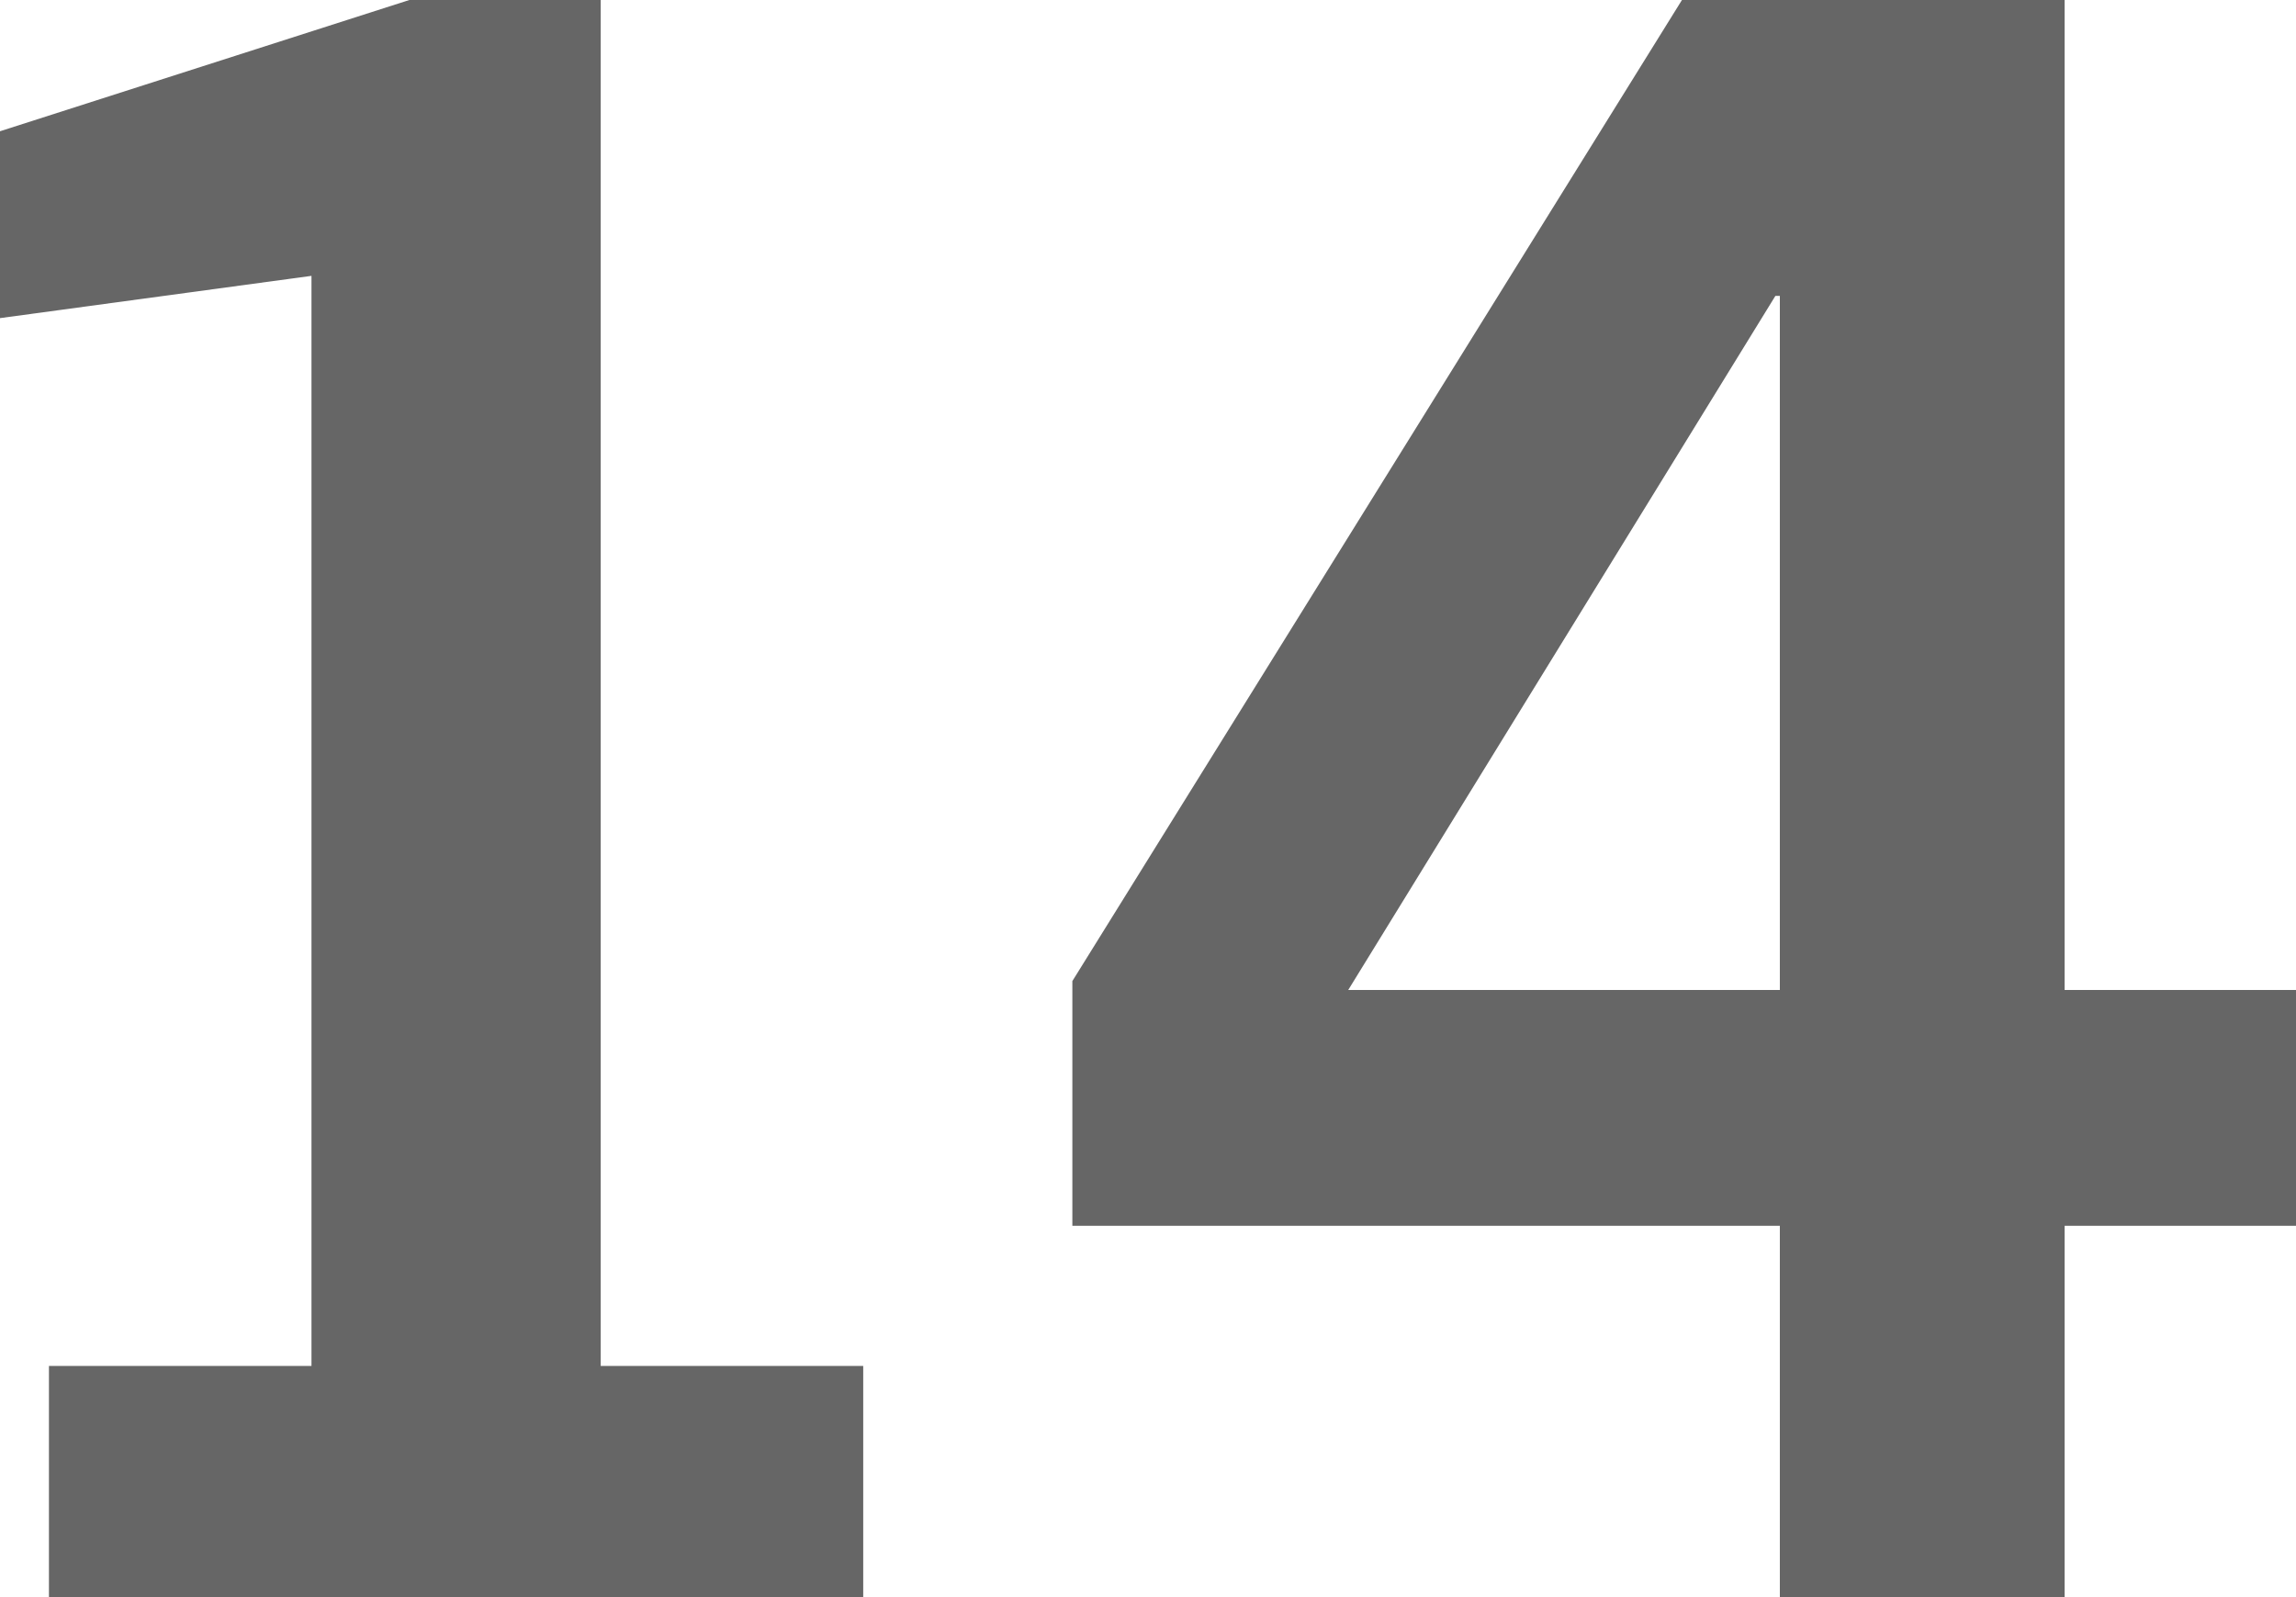 <?xml version="1.0" encoding="UTF-8"?><svg id="Ebene_2" xmlns="http://www.w3.org/2000/svg" viewBox="0 0 10.32 7.18"><defs><style>.cls-1{fill:#666;}</style></defs><g id="Ebene_6"><g><path class="cls-1" d="M.22,7.18v-1.04H1.4V1.24l-1.4,.19V.59L1.84,0h.86V6.14h1.18v1.04H.22Z"/><path class="cls-1" d="M8,7.18v-1.67h-3.18v-1.1L7.56,0h1.72V4.45h1.04v1.06h-1.04v1.67h-1.28Zm0-5.85h-.02l-1.92,3.12h1.94V1.33Z"/></g></g></svg>